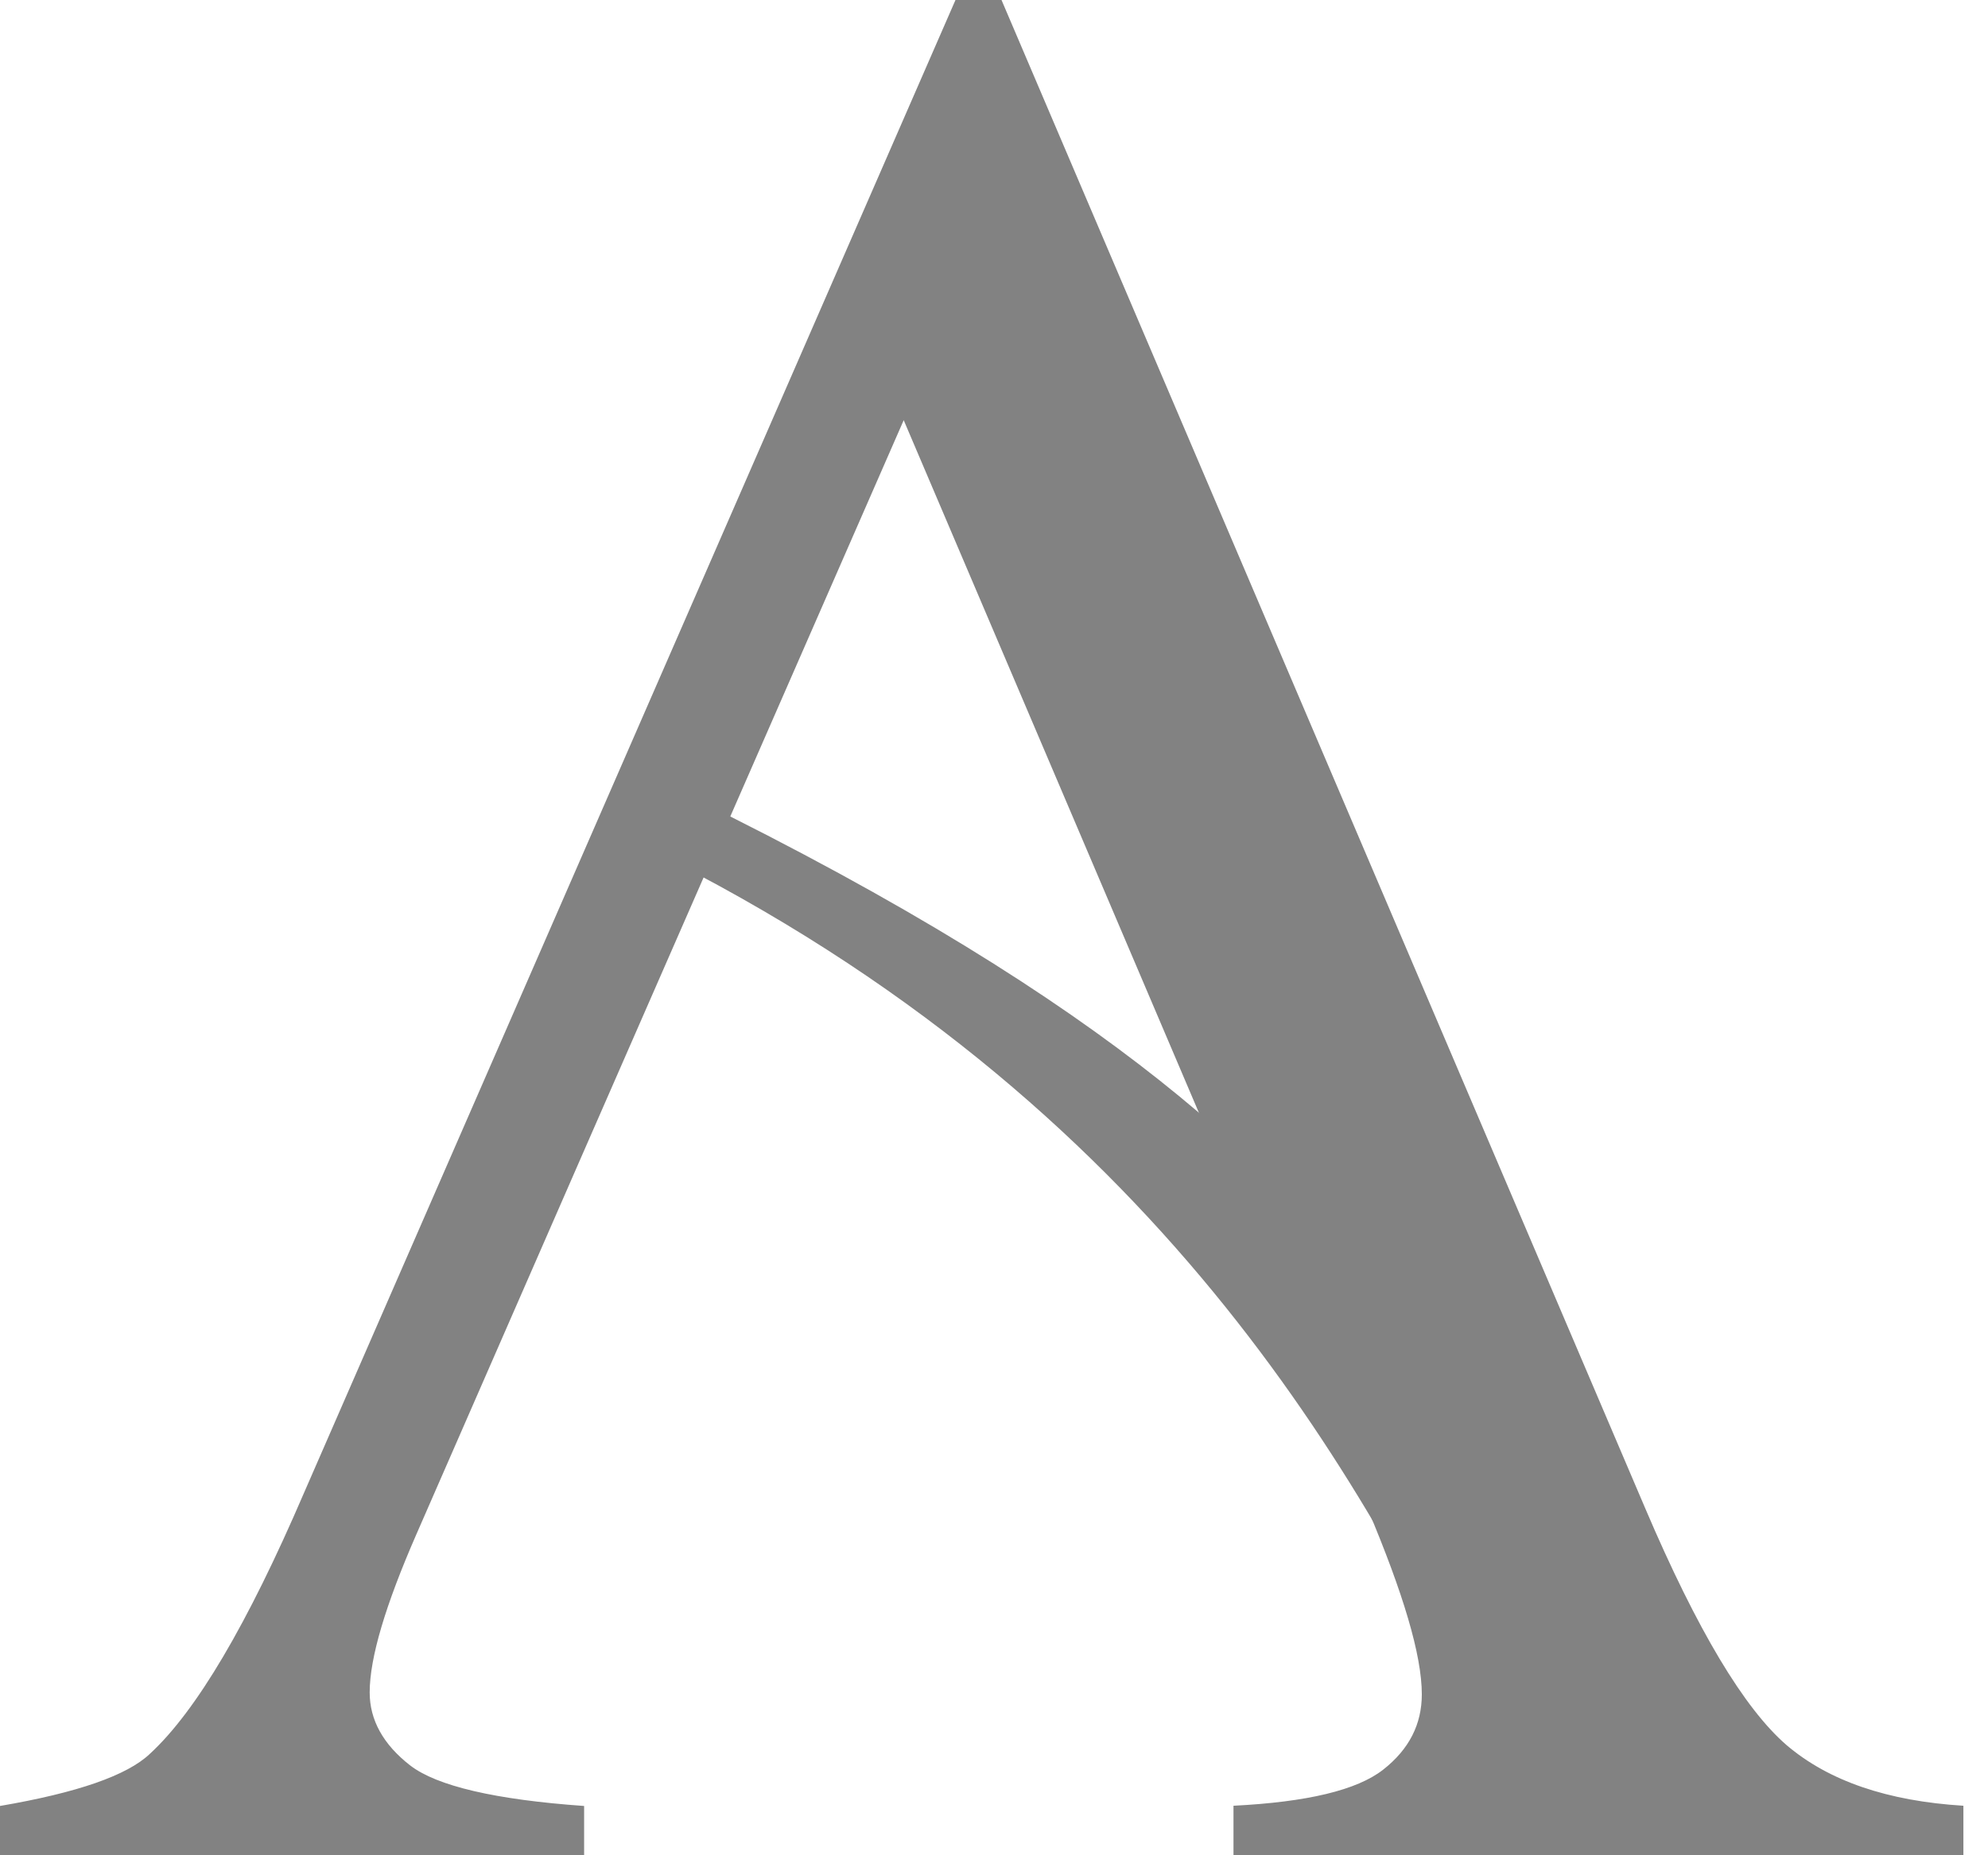 <svg width="45" height="42" viewBox="0 0 45 42" fill="none" xmlns="http://www.w3.org/2000/svg">
<path fill-rule="evenodd" clip-rule="evenodd" d="M13.206 26.082L9.422 34.741C8.728 36.331 8.368 37.526 8.368 38.315C8.368 38.937 8.675 39.494 9.287 39.968C9.889 40.431 11.206 40.742 13.222 40.884V42H0V40.884C1.752 40.584 2.875 40.194 3.391 39.705C4.445 38.736 5.606 36.763 6.88 33.799L21.628 0H22.67L37.246 34.157C38.418 36.905 39.482 38.678 40.439 39.505C41.396 40.321 42.729 40.773 44.443 40.879V41.995H27.921V40.879C29.588 40.795 30.716 40.526 31.308 40.063C31.899 39.6 32.184 39.031 32.184 38.357C32.184 37.468 31.764 36.068 30.953 34.146L27.518 26.082L20.456 9.512L13.206 26.082Z" fill="#828282"/>
<path fill-rule="evenodd" clip-rule="evenodd" d="M31.227 29.467C28.631 26.145 24.815 22.424 14.7 17.586V19.234C26.261 24.945 30.851 33.53 33.656 39.299L31.227 29.467Z" fill="#828282"/>
</svg>
